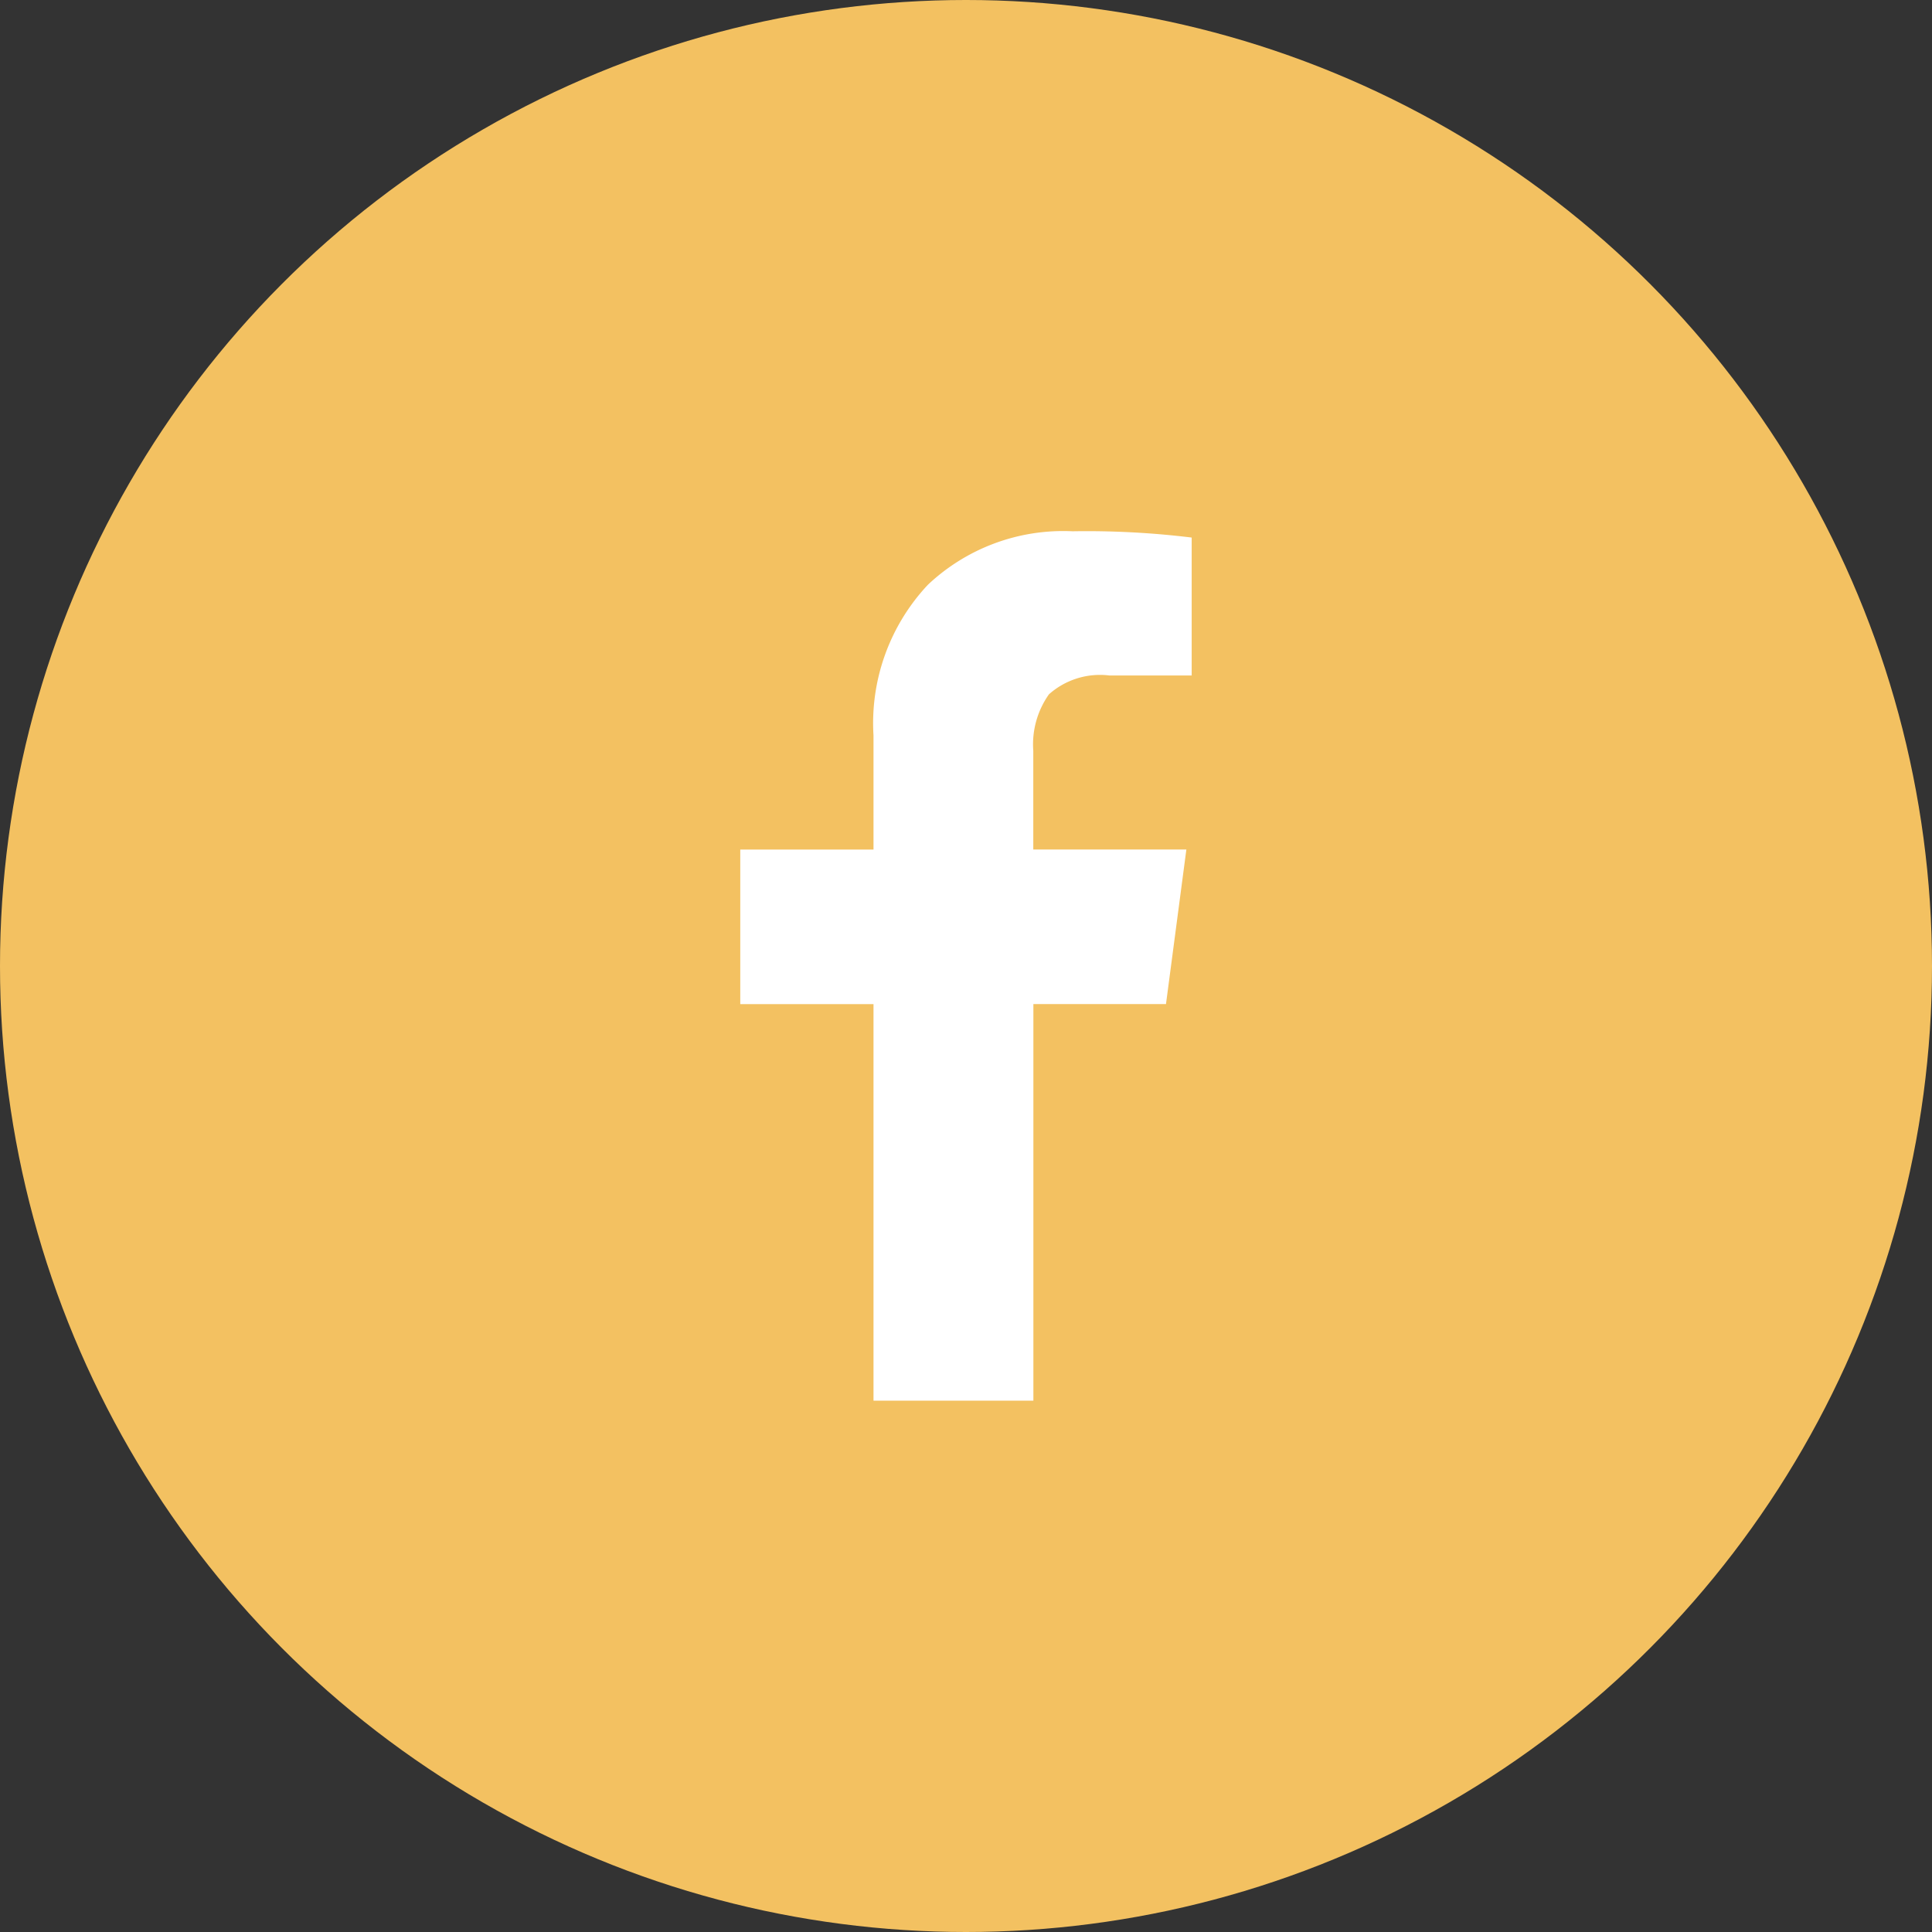 <svg xmlns="http://www.w3.org/2000/svg" width="80" height="80" viewBox="0 0 80 80">
  <rect x="0" y="0" width="80" height="80" fill="#333333" stroke="none"/>
  <g id="Gruppe_236" data-name="Gruppe 236" transform="translate(-1292 -1201)">
    <circle id="Ellipse_58" data-name="Ellipse 58" cx="40" cy="40" r="40" transform="translate(1292 1201)" fill="#f3c161"/>
    <path id="facebook-f" d="M19.363.26V5.972h-3.4a3.179,3.179,0,0,0-2.51.779,3.585,3.585,0,0,0-.649,2.337v4.089h6.339l-.844,6.4H12.808V36H6.188V19.579H.671v-6.4H6.188V8.459a8.37,8.37,0,0,1,2.25-6.242A8.161,8.161,0,0,1,14.43,0,35.748,35.748,0,0,1,19.363.26Z" transform="translate(1321.982 1222.999)" fill="#fff"/>
  </g>
</svg>
